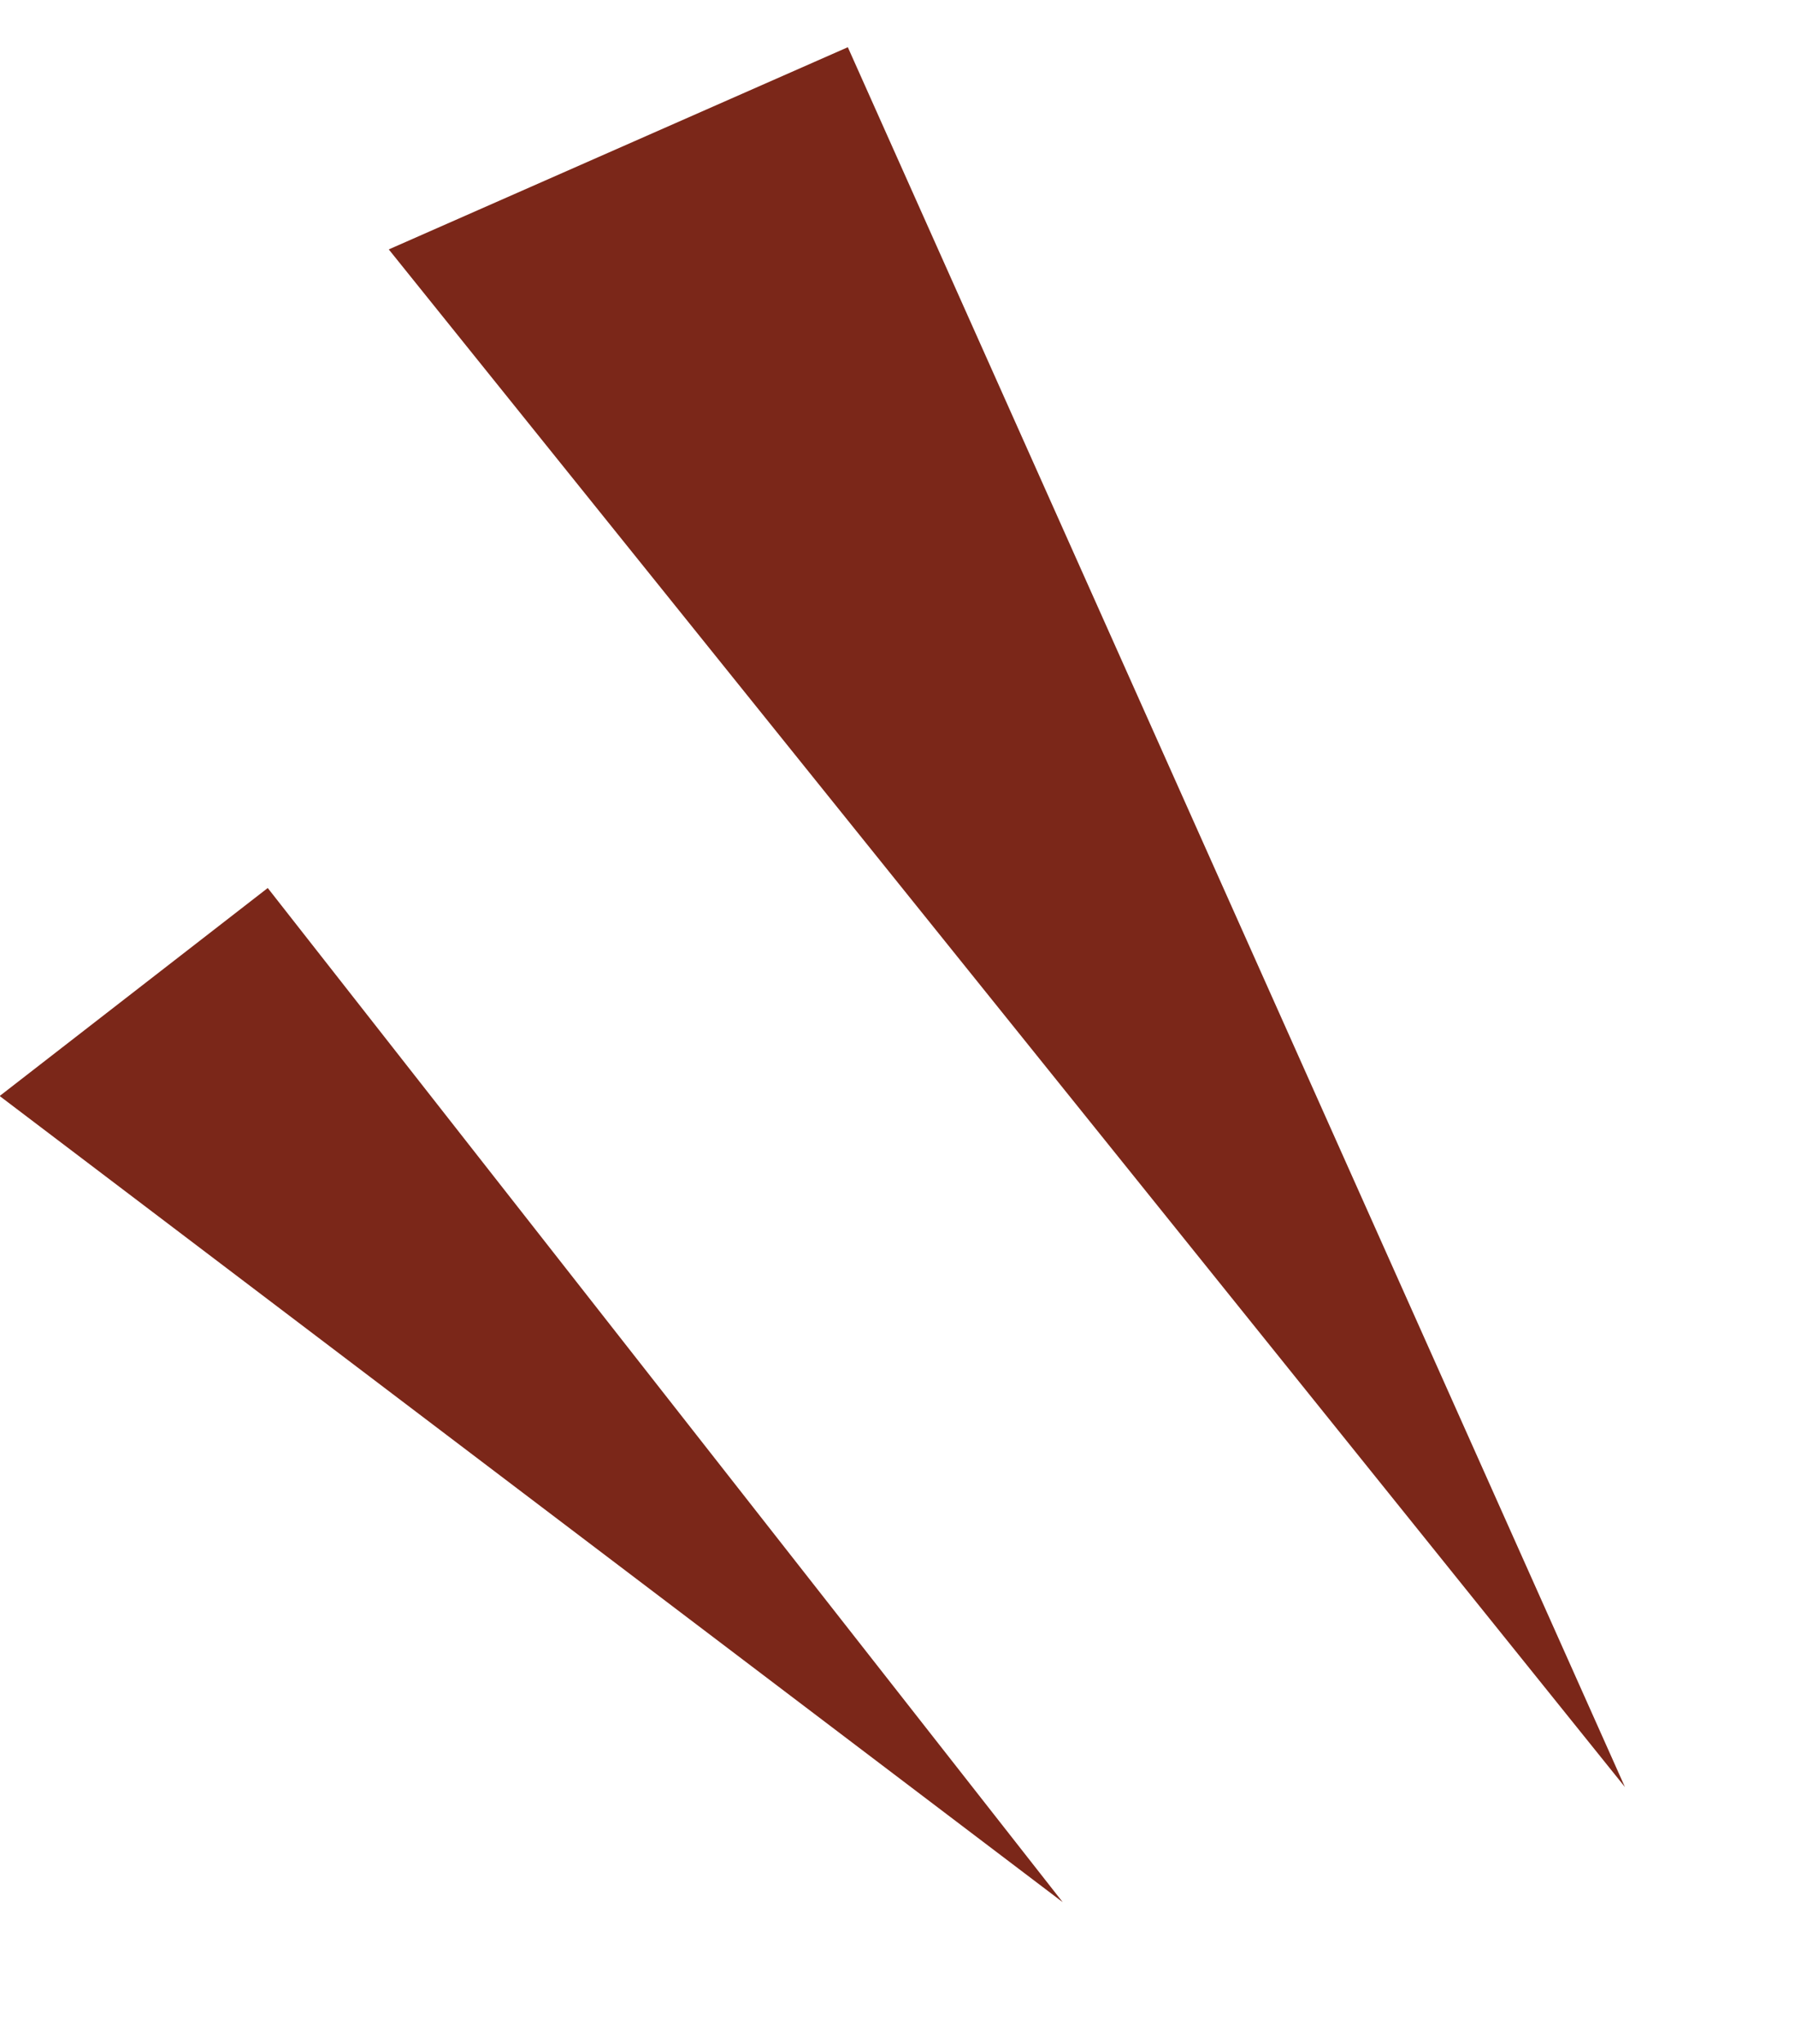 <svg id="release_cv-lt" xmlns="http://www.w3.org/2000/svg" width="36.664" height="41.728" viewBox="0 0 36.664 41.728">
  <path id="パス_171" data-name="パス 171" d="M4.011,0l6.173,39.807L0,38.693Z" transform="translate(36.664 34.473) rotate(150)" fill="#7b2719"/>
  <path id="パス_172" data-name="パス 172" d="M2.713,0,6.888,26.923,0,26.17Z" transform="matrix(-0.719, 0.695, -0.695, -0.719, 23.657, 36.943)" fill="#7b2719"/>
</svg>
